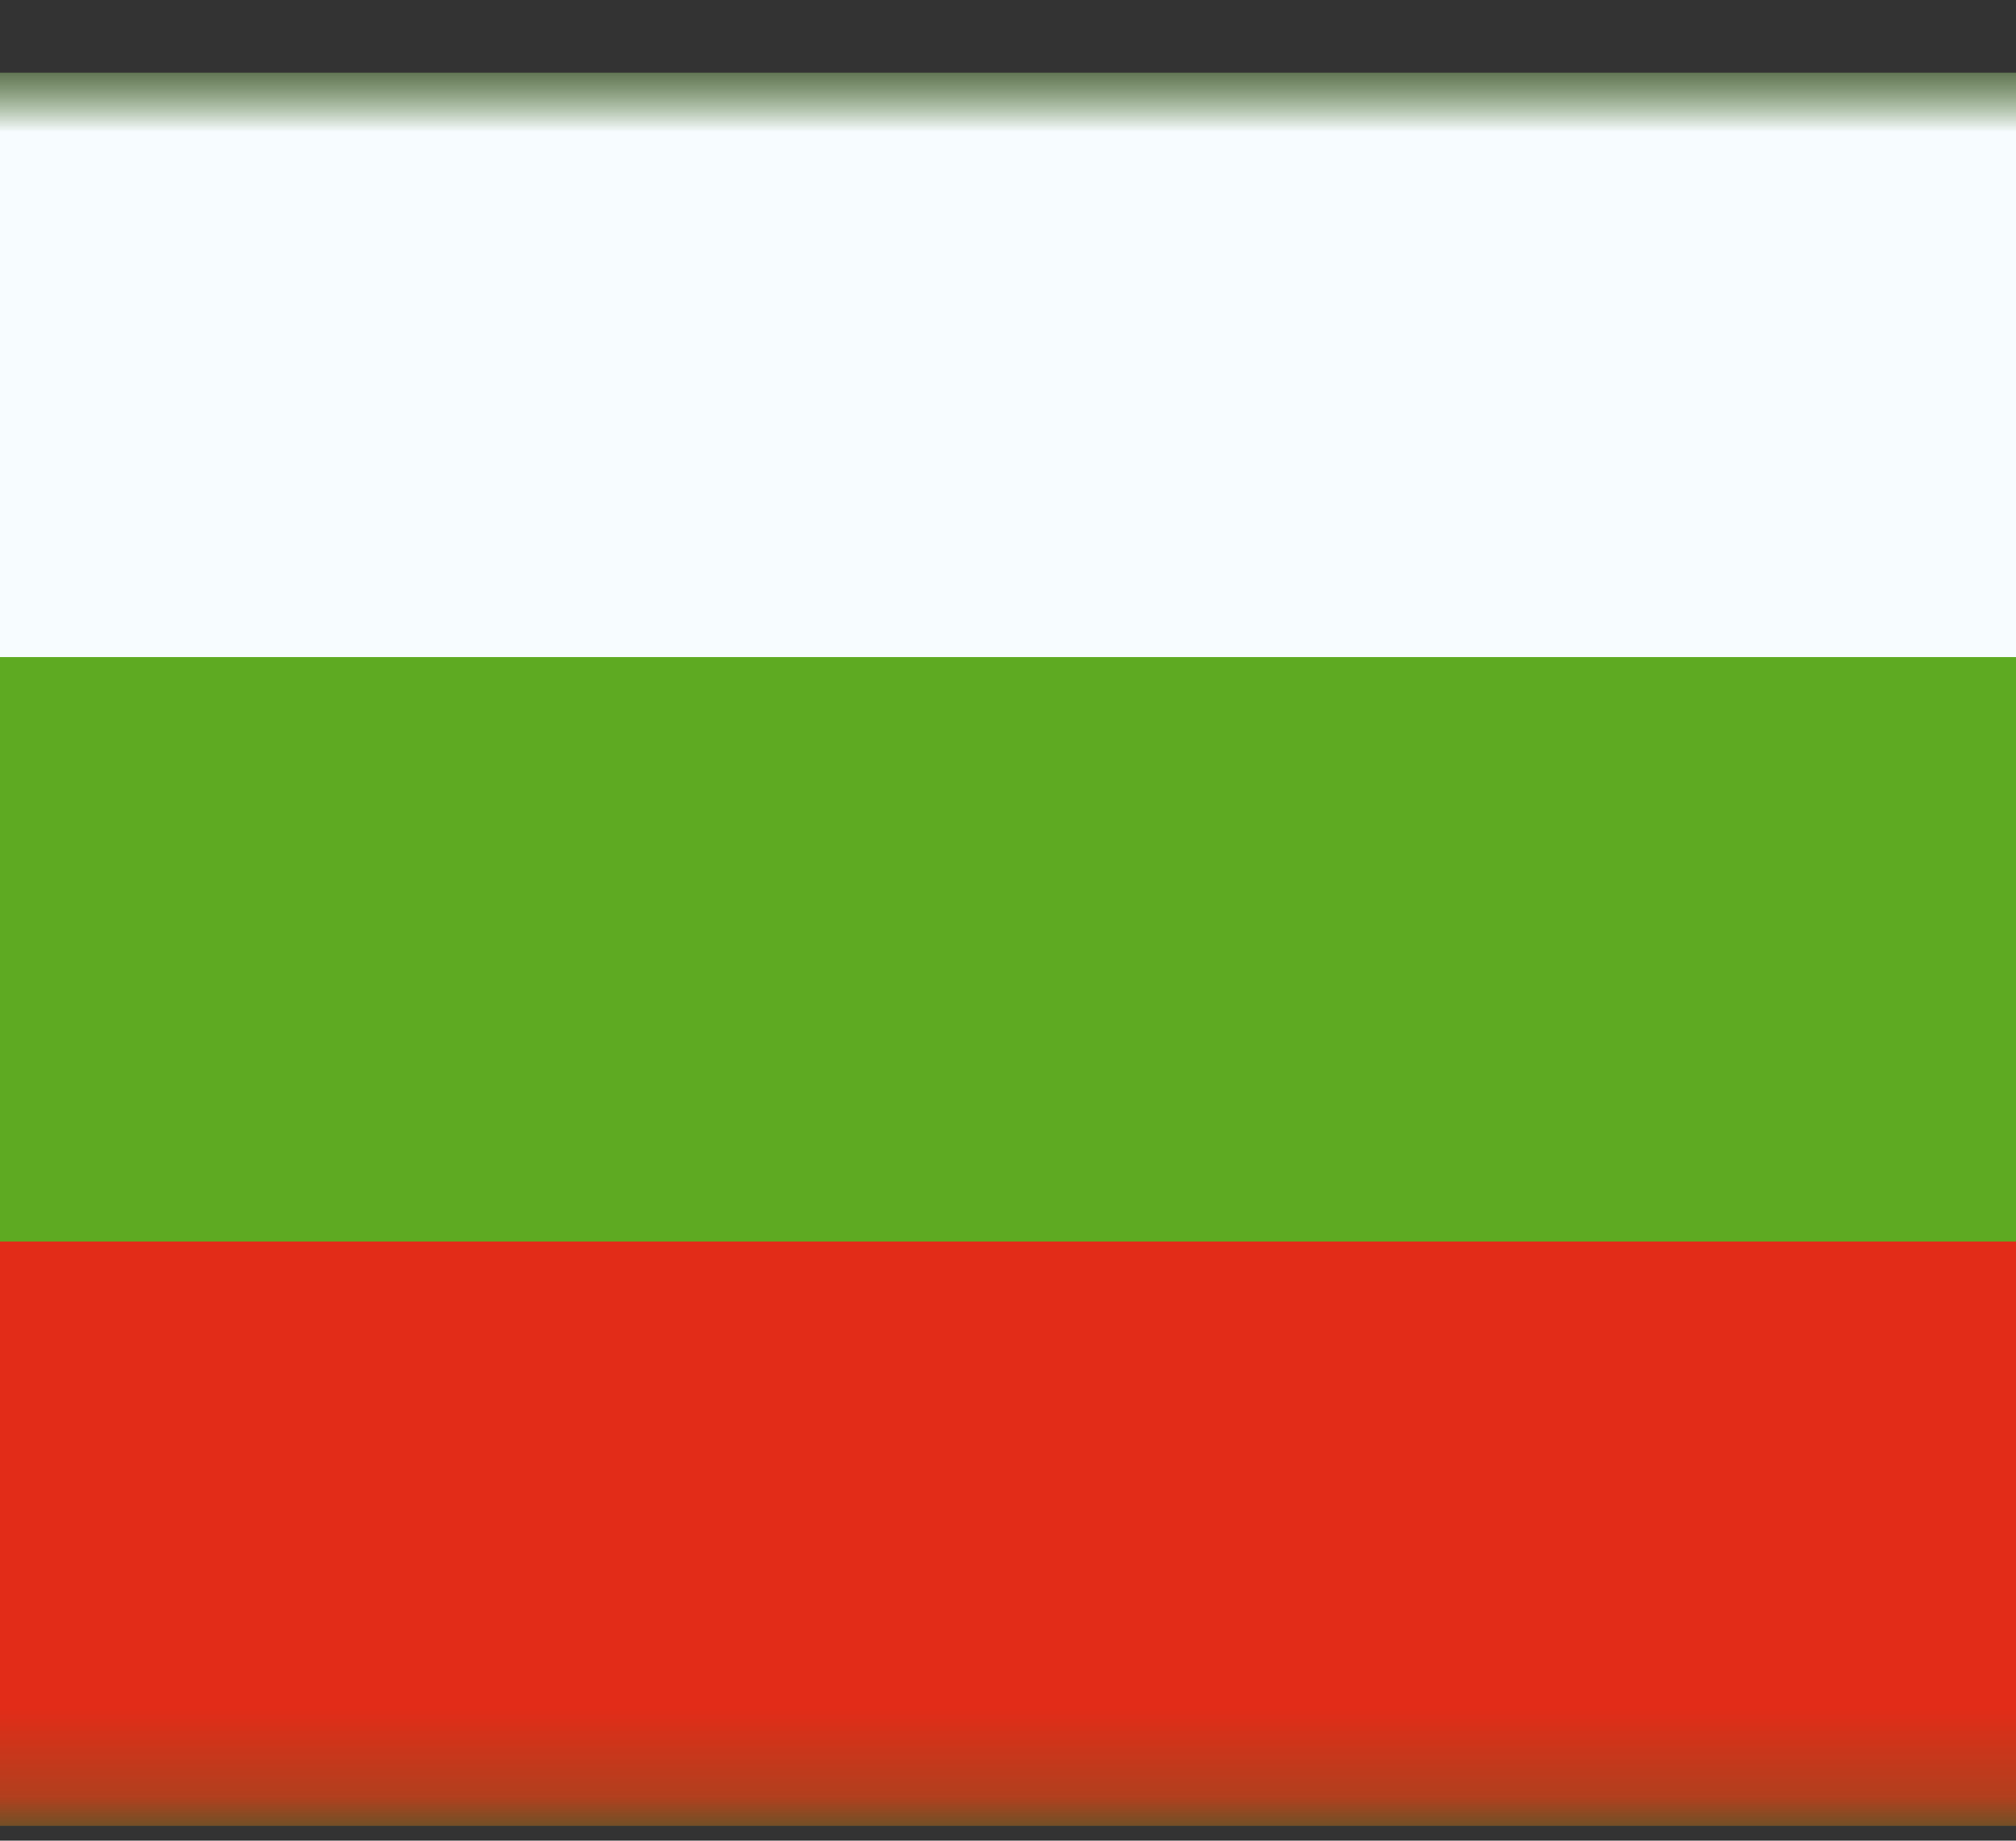 <svg width="23" height="21" viewBox="0 0 23 21" fill="none" xmlns="http://www.w3.org/2000/svg">
    <rect x="0" y="0" width="23" height="21" fill="#333333" stroke="none"/>
    <mask id="mask0_2086_22992" style="mask-type:luminance" maskUnits="userSpaceOnUse" x="-3" y="0" width="28" height="21">
    <rect x="-2.408" y="0.83" width="27.133" height="20" fill="white"/>
    </mask>
    <g mask="url(#mask0_2086_22992)">
    <path fill-rule="evenodd" clip-rule="evenodd" d="M-2.408 0.83V20.83H24.725V0.83H-2.408Z" fill="#5EAA22"/>
    <mask id="mask1_2086_22992" style="mask-type:luminance" maskUnits="userSpaceOnUse" x="-3" y="0" width="28" height="21">
    <path fill-rule="evenodd" clip-rule="evenodd" d="M-2.408 0.83V20.83H24.725V0.83H-2.408Z" fill="white"/>
    </mask>
    <g mask="url(#mask1_2086_22992)">
    <path fill-rule="evenodd" clip-rule="evenodd" d="M-2.408 0.83V7.497H24.725V0.83H-2.408Z" fill="#F7FCFF"/>
    <path fill-rule="evenodd" clip-rule="evenodd" d="M-2.408 14.164V20.83H24.725V14.164H-2.408Z" fill="#E22C18"/>
    </g>
    </g>
</svg>
    